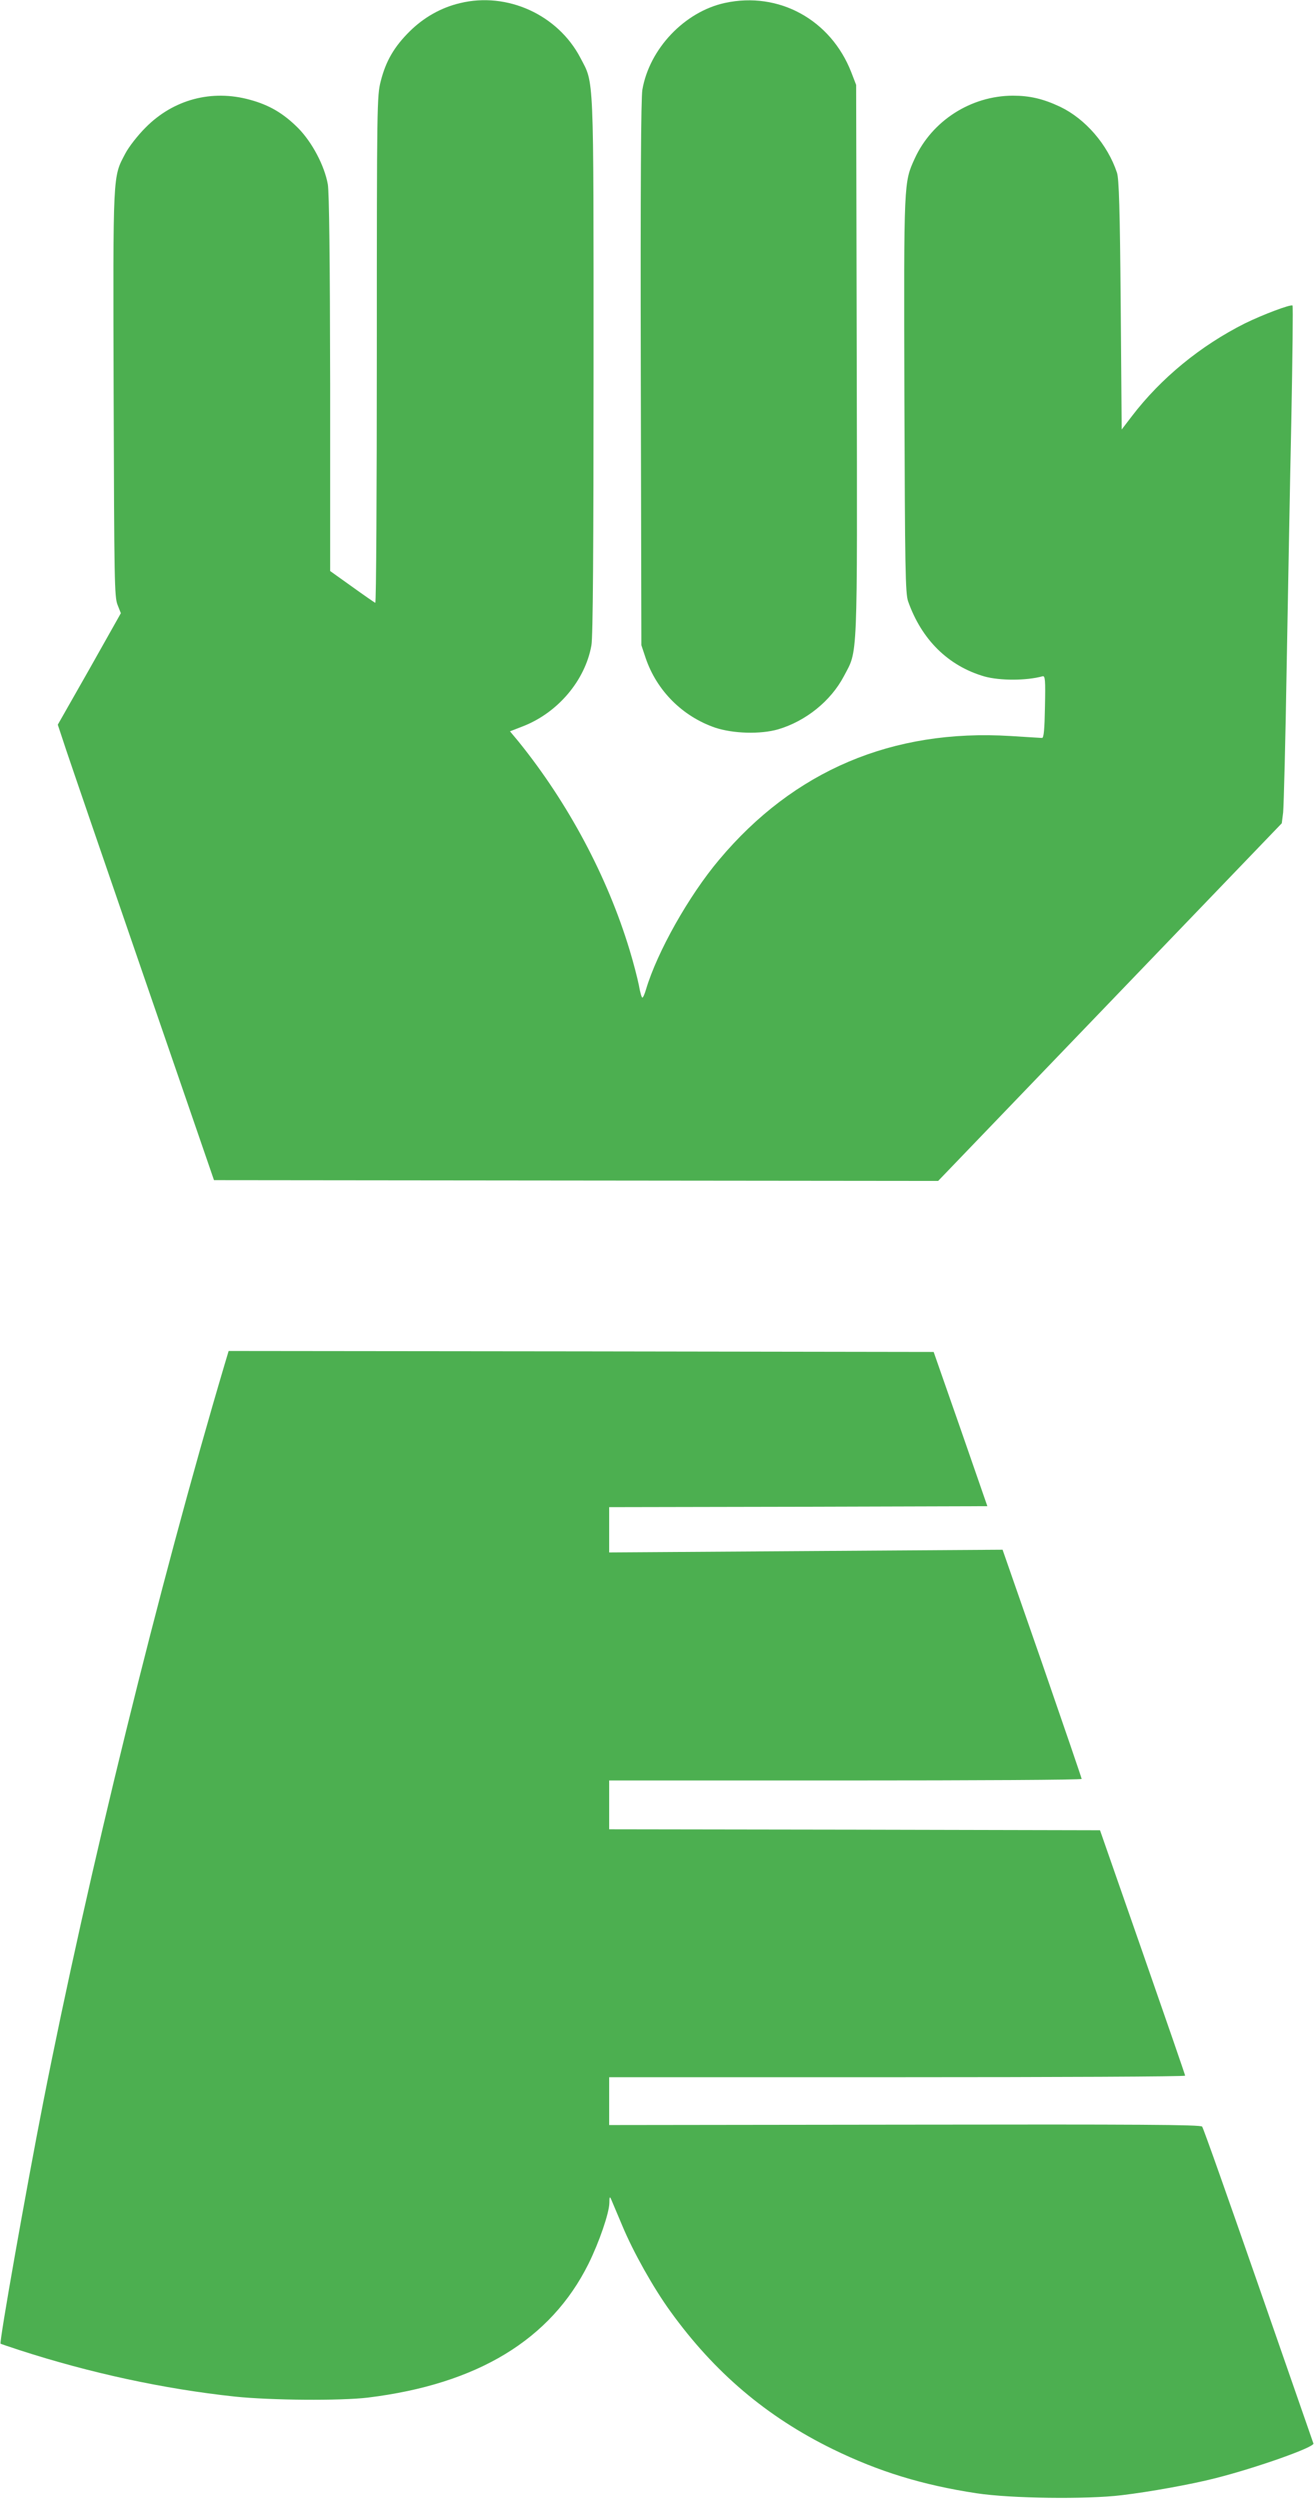 <?xml version="1.0" standalone="no"?>
<!DOCTYPE svg PUBLIC "-//W3C//DTD SVG 20010904//EN"
 "http://www.w3.org/TR/2001/REC-SVG-20010904/DTD/svg10.dtd">
<svg version="1.0" xmlns="http://www.w3.org/2000/svg"
 width="673pt" height="1280pt" viewBox="0 0 673 1280"
 preserveAspectRatio="xMidYMid meet">
<g transform="translate(0,1280) scale(0.1,-0.1)"
fill="#4caf50" stroke="none">
<path d="M2356 12784 c-97 -23 -185 -73 -257 -144 -80 -79 -123 -153 -149
-256 -19 -75 -20 -113 -20 -1376 0 -715 -3 -1298 -8 -1296 -4 2 -58 39 -119
83 l-112 80 0 961 c-1 635 -5 980 -12 1020 -17 95 -80 215 -152 288 -75 75
-147 118 -247 145 -195 54 -392 2 -535 -143 -40 -40 -85 -98 -103 -132 -65
-124 -63 -86 -60 -1232 3 -953 4 -1040 20 -1080 l17 -43 -161 -286 -162 -285
42 -127 c23 -69 203 -594 400 -1166 l358 -1040 1855 -2 1854 -2 880 916 880
916 7 56 c3 31 12 367 18 746 7 380 17 950 24 1268 6 319 9 580 6 582 -11 7
-153 -47 -243 -91 -229 -115 -431 -281 -580 -476 l-52 -68 -5 637 c-4 494 -9
647 -19 678 -48 145 -162 276 -291 338 -87 41 -156 57 -243 57 -214 -1 -413
-128 -502 -322 -56 -124 -56 -110 -53 -1211 3 -891 5 -1017 19 -1057 69 -196
205 -331 391 -385 79 -22 215 -22 298 1 13 3 15 -18 12 -156 -2 -117 -6 -160
-15 -160 -7 0 -79 5 -162 10 -604 37 -1109 -177 -1492 -634 -155 -184 -317
-472 -374 -663 -7 -24 -15 -43 -19 -43 -4 0 -12 29 -18 64 -7 35 -28 117 -48
182 -113 373 -313 749 -567 1064 l-45 54 67 26 c179 70 318 235 350 414 8 41
11 501 11 1430 0 1520 3 1445 -67 1579 -115 221 -375 340 -617 281z"/>
<path d="M3713 12785 c-207 -45 -387 -235 -423 -445 -7 -45 -10 -483 -8 -1455
l3 -1390 22 -66 c57 -167 188 -298 355 -356 93 -31 232 -35 323 -9 142 42 270
145 337 272 72 138 69 44 66 1616 l-3 1413 -25 65 c-105 269 -371 415 -647
355z"/>
<path d="M1151 5813 c-338 -1140 -699 -2609 -930 -3783 -87 -444 -226 -1229
-218 -1235 1 -1 45 -16 97 -33 361 -117 739 -199 1104 -238 182 -19 540 -22
681 -5 561 69 936 297 1129 685 55 111 106 260 107 312 0 31 2 35 9 19 5 -11
30 -72 57 -135 56 -135 160 -320 247 -440 225 -312 492 -539 831 -705 235
-115 460 -184 736 -226 176 -27 565 -32 744 -10 143 17 354 55 480 87 209 53
509 159 502 178 -2 6 -129 371 -282 811 -153 440 -282 806 -288 812 -7 10
-326 12 -1523 10 l-1514 -2 0 123 0 122 1475 0 c811 0 1475 3 1475 8 0 4 -98
288 -218 632 l-218 625 -1257 3 -1257 2 0 125 0 125 1210 0 c666 0 1210 3
1210 8 0 4 -91 270 -202 591 l-203 583 -1007 -7 -1008 -7 0 116 0 116 969 2
968 3 -137 395 -138 395 -1805 3 -1806 2 -20 -67z"/>
</g>
</svg>
